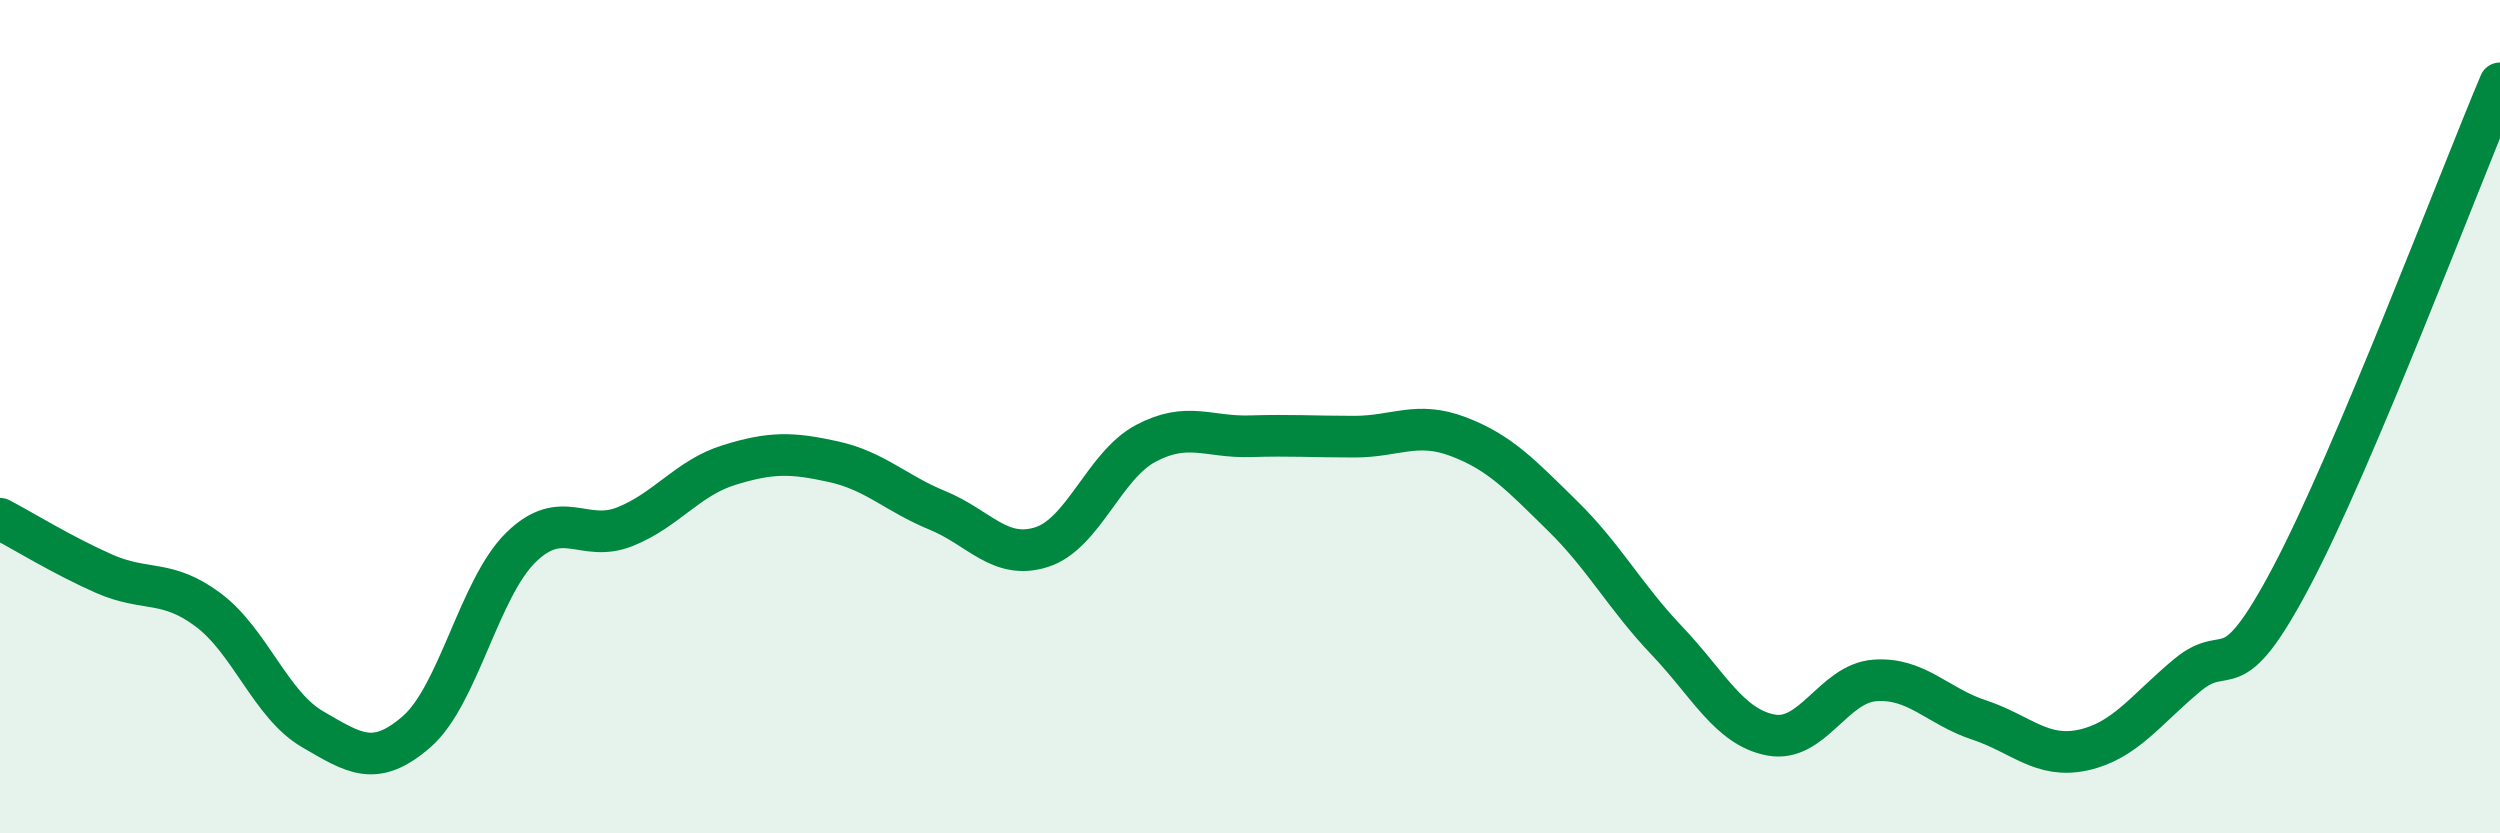 
    <svg width="60" height="20" viewBox="0 0 60 20" xmlns="http://www.w3.org/2000/svg">
      <path
        d="M 0,12.45 C 0.5,12.71 1.5,13.33 2.5,13.77 C 3.5,14.21 4,13.89 5,14.64 C 6,15.39 6.5,16.92 7.5,17.5 C 8.5,18.08 9,18.43 10,17.56 C 11,16.69 11.5,14.12 12.5,13.14 C 13.5,12.16 14,13.04 15,12.64 C 16,12.24 16.5,11.47 17.5,11.16 C 18.5,10.85 19,10.86 20,11.08 C 21,11.3 21.5,11.84 22.5,12.25 C 23.5,12.66 24,13.45 25,13.13 C 26,12.81 26.5,11.17 27.5,10.64 C 28.5,10.11 29,10.5 30,10.47 C 31,10.44 31.5,10.48 32.5,10.48 C 33.5,10.48 34,10.1 35,10.48 C 36,10.86 36.5,11.4 37.5,12.38 C 38.5,13.36 39,14.32 40,15.37 C 41,16.42 41.5,17.45 42.5,17.64 C 43.5,17.83 44,16.4 45,16.33 C 46,16.26 46.5,16.95 47.5,17.28 C 48.5,17.61 49,18.22 50,18 C 51,17.78 51.5,17.03 52.5,16.2 C 53.5,15.37 53.5,16.67 55,13.83 C 56.5,10.99 59,4.37 60,2L60 20L0 20Z"
        fill="#008740"
        opacity="0.1"
        stroke-linecap="round"
        stroke-linejoin="round"
      />
      <path
        d="M 0,12.45 C 0.5,12.71 1.5,13.33 2.5,13.77 C 3.5,14.21 4,13.89 5,14.64 C 6,15.39 6.5,16.92 7.5,17.5 C 8.5,18.08 9,18.43 10,17.56 C 11,16.69 11.5,14.12 12.5,13.14 C 13.5,12.16 14,13.04 15,12.64 C 16,12.24 16.5,11.47 17.5,11.16 C 18.5,10.85 19,10.86 20,11.08 C 21,11.3 21.5,11.84 22.5,12.25 C 23.5,12.66 24,13.45 25,13.13 C 26,12.81 26.5,11.17 27.5,10.64 C 28.5,10.11 29,10.5 30,10.47 C 31,10.44 31.5,10.48 32.5,10.48 C 33.5,10.48 34,10.1 35,10.48 C 36,10.86 36.5,11.4 37.5,12.38 C 38.5,13.36 39,14.32 40,15.37 C 41,16.42 41.5,17.45 42.5,17.64 C 43.5,17.83 44,16.4 45,16.33 C 46,16.26 46.5,16.95 47.5,17.28 C 48.5,17.61 49,18.22 50,18 C 51,17.78 51.5,17.03 52.5,16.2 C 53.5,15.37 53.5,16.67 55,13.83 C 56.5,10.99 59,4.37 60,2"
        stroke="#008740"
        stroke-width="1"
        fill="none"
        stroke-linecap="round"
        stroke-linejoin="round"
      />
    </svg>
  